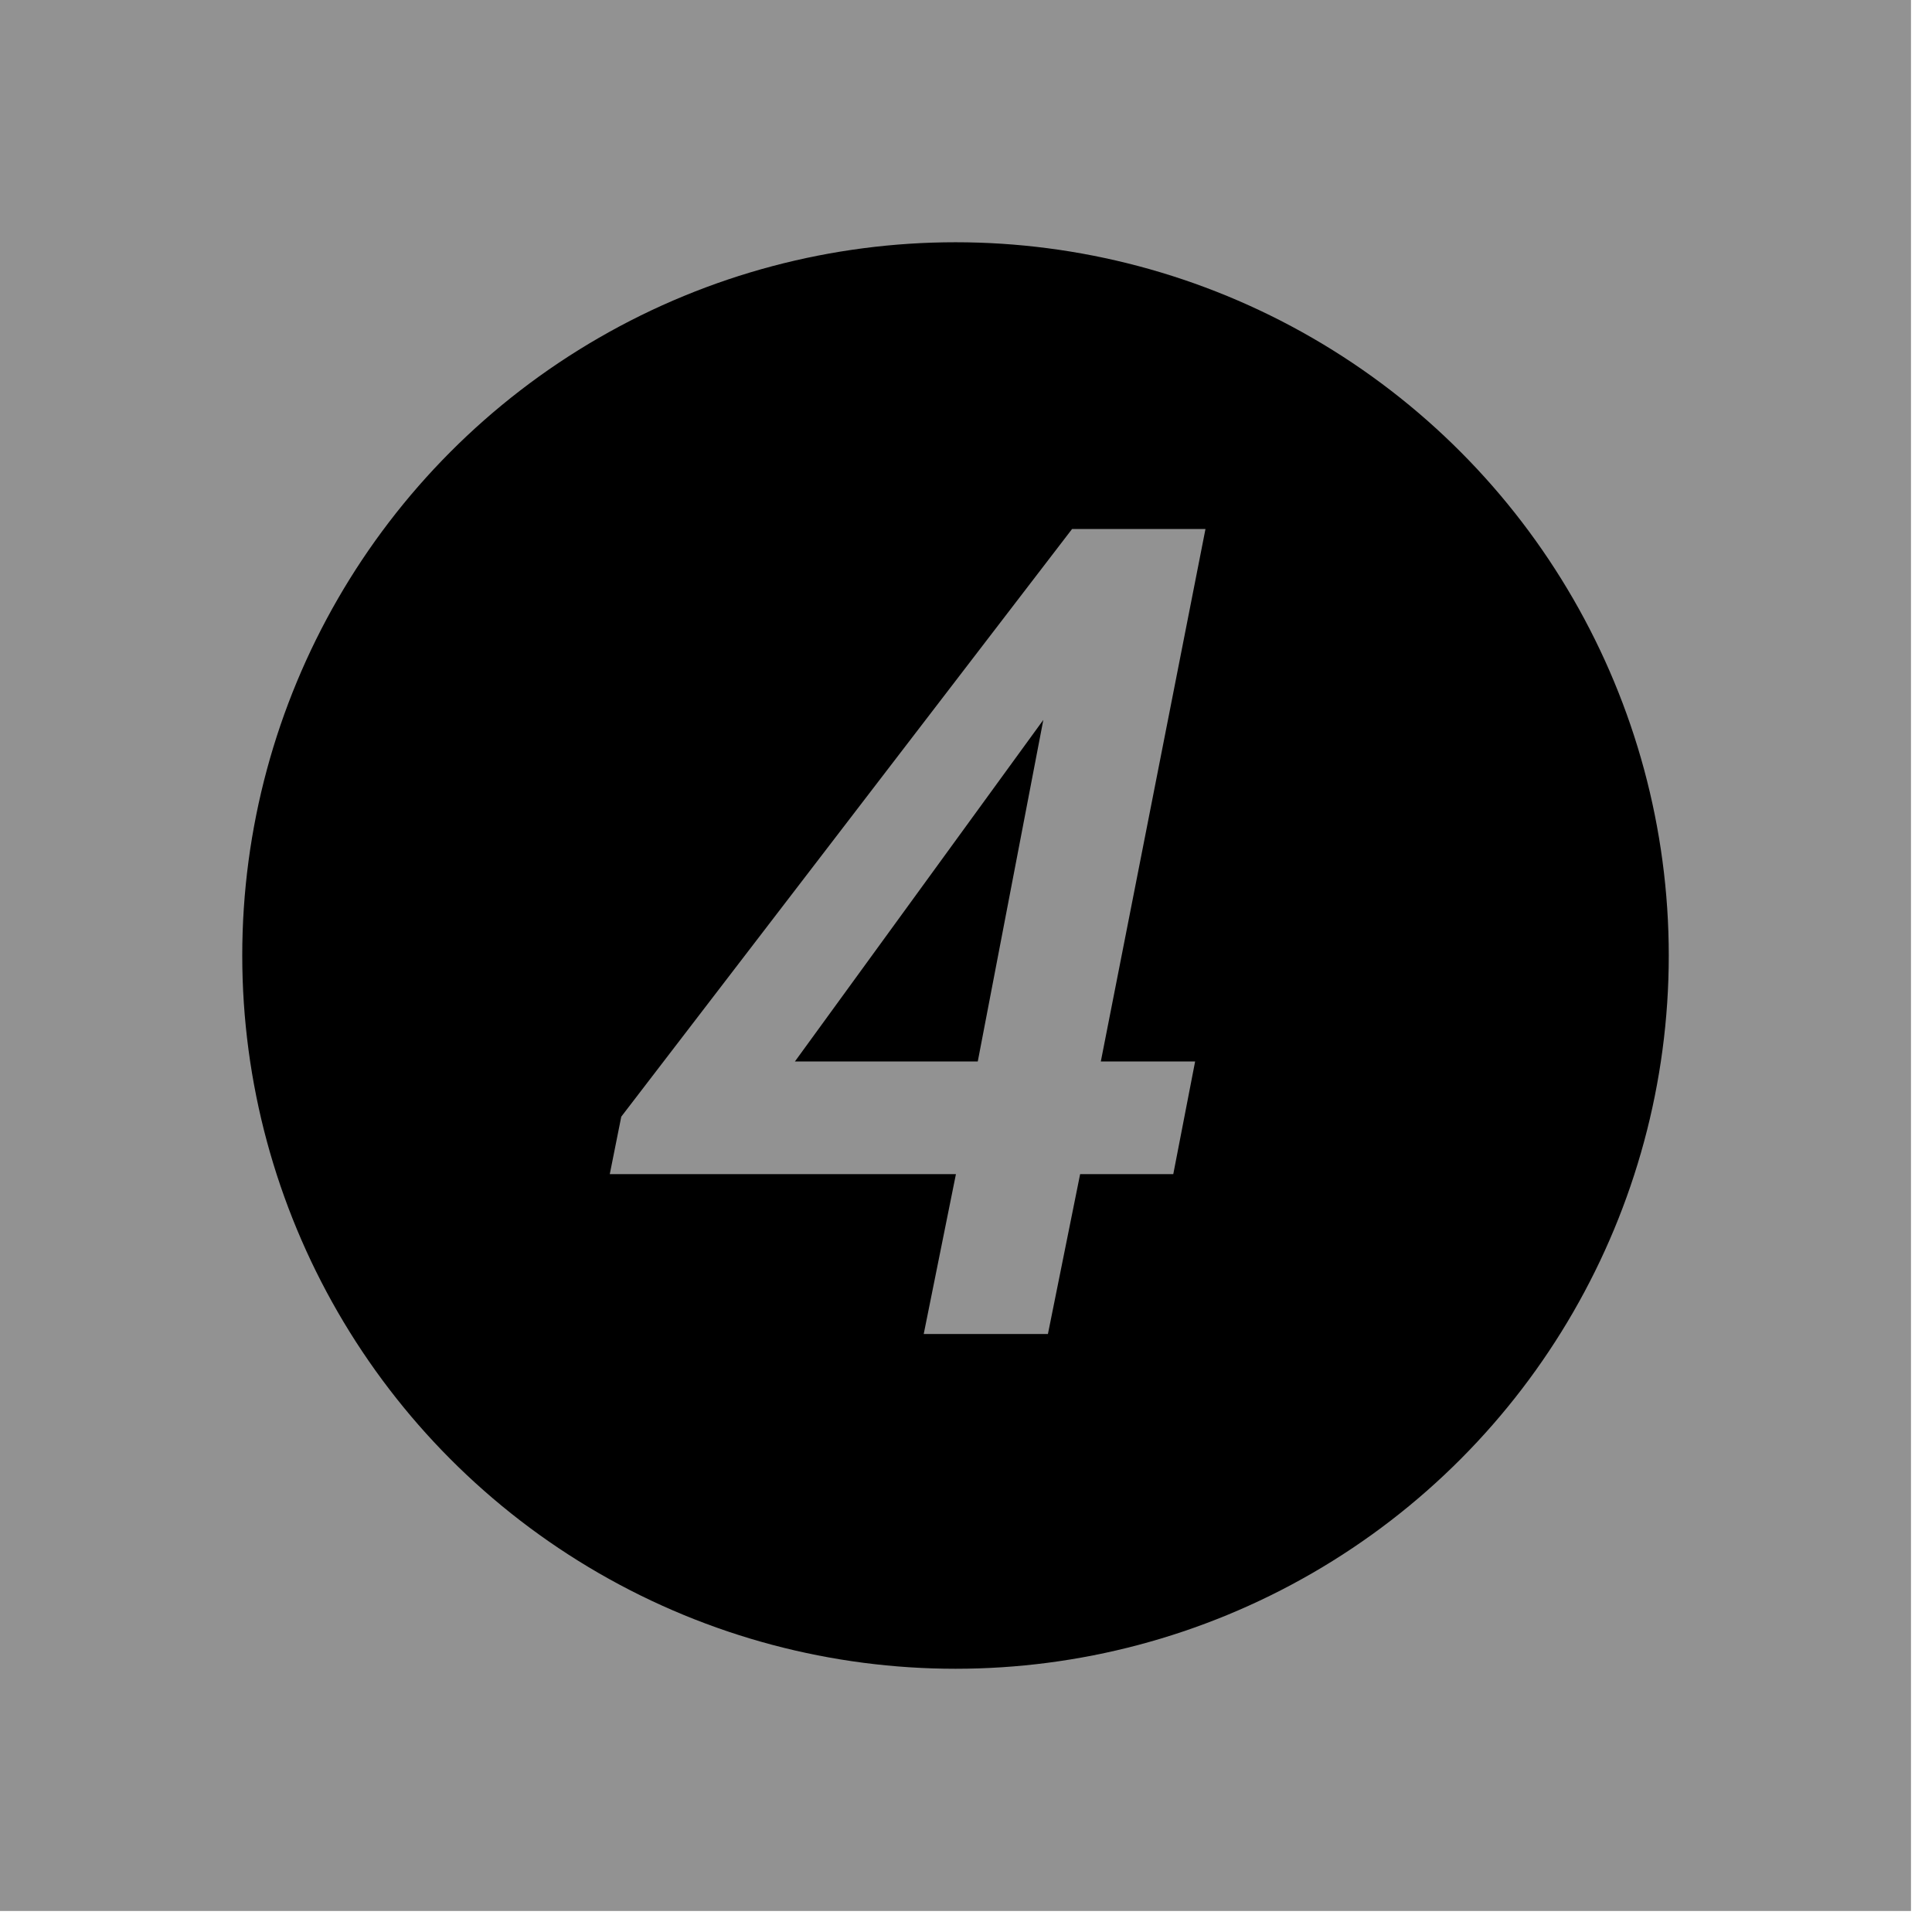 <?xml version="1.0" encoding="UTF-8"?> <svg xmlns="http://www.w3.org/2000/svg" width="84" height="84" viewBox="0 0 84 84" fill="none"><rect width="83.086" height="83.086" fill="#929292"></rect><circle cx="41.544" cy="41.544" r="31.011" fill="black"></circle><path d="M41.562 51.05H26.512L27.012 48.55L46.612 23H52.412L47.862 46.15H51.962L51.012 51.05H46.962L45.562 58H40.162L41.562 51.05ZM42.512 46.15L45.362 31.3L34.562 46.15H42.512Z" fill="#929292"></path></svg> 